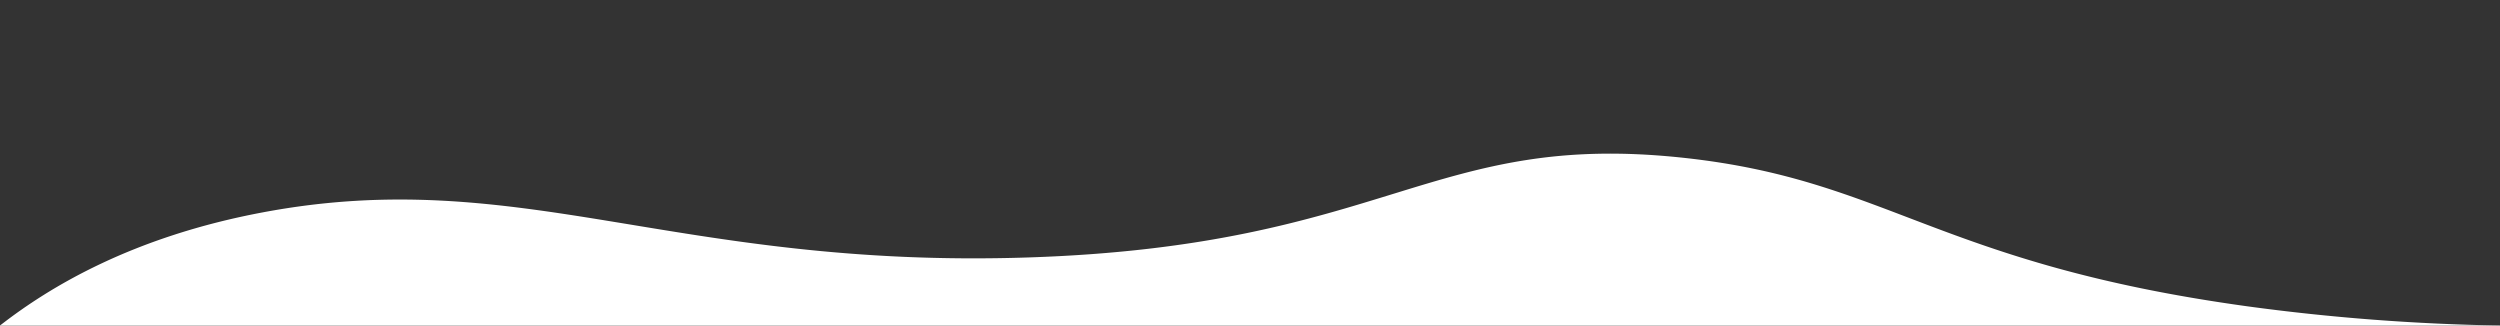 <svg id="Layer_1" data-name="Layer 1" xmlns="http://www.w3.org/2000/svg" viewBox="0 0 1920 250"><rect x="0" y="0" width="1920" height="250" fill="#333333" stroke="none"/><defs><style>.cls-1{fill:#fff;}</style></defs><path class="cls-1" d="M0,250c38.55-30,102-68.13,201.75-86.89,197.79-37.22,316,43.54,588,34.61,276.68-9.08,309.45-97.7,504-76.44,156.66,17.13,193.87,81,432,113.94A1630.73,1630.73,0,0,0,1920,250"/></svg>
